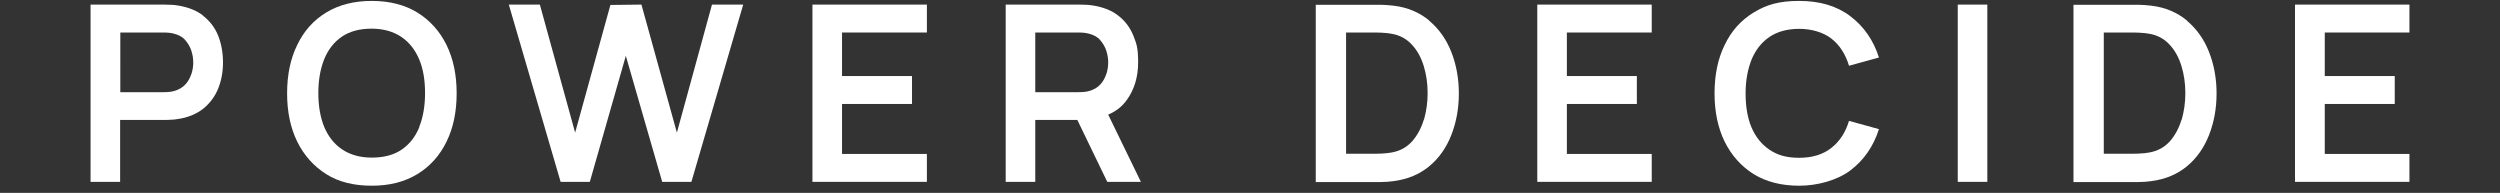 <svg xmlns="http://www.w3.org/2000/svg" viewBox="0 0 1361 105"><rect x="0" y="0" width="1361" height="105" fill="#333333" stroke="none"/><defs><style>      .cls-1 {        fill: #fff;      }    </style></defs><g><g id="Calque_1"><path class="cls-1" d="M110.7,8.6c-3.6-2.9-8.3-4.7-13.8-5.6-1.3-.2-2.6-.4-4.1-.4-1.5,0-2.7-.1-3.6-.1h-39.9v96.5h16.1v-33.7h23.7c.9,0,2.1,0,3.6-.1,1.5,0,2.9-.2,4.1-.4,5.5-.8,10.1-2.7,13.8-5.6,3.6-2.9,6.3-6.5,8.1-10.8,1.8-4.4,2.7-9.2,2.7-14.4s-.9-10.2-2.6-14.5-4.5-8-8.1-10.8ZM104.2,40.2c-.7,2.1-1.7,4.1-3.3,5.8s-3.7,2.9-6.3,3.6c-.9.3-2,.4-3.1.5-1.1,0-2.1.1-3,.1h-23V17.7h23c.9,0,1.9,0,3,.1s2.1.2,3.1.5c2.7.7,4.8,1.8,6.3,3.6s2.6,3.6,3.3,5.8c.7,2.2,1,4.3,1,6.3s-.3,4.2-1,6.3h0Z"></path><path class="cls-1" d="M227.2,6.8c-6.9-4.2-15.2-6.3-24.8-6.3s-17.9,2.1-24.8,6.3c-6.9,4.2-12.2,10.1-15.8,17.7-3.7,7.5-5.5,16.3-5.5,26.3s1.8,18.7,5.5,26.3c3.7,7.5,9,13.4,15.8,17.7s15.1,6.3,24.8,6.3,17.9-2.1,24.8-6.3,12.2-10.1,15.9-17.7c3.7-7.5,5.5-16.3,5.5-26.3s-1.8-18.7-5.5-26.3c-3.7-7.5-9-13.4-15.9-17.7ZM228.3,69.2c-2.2,5.3-5.4,9.4-9.7,12.3-4.3,2.9-9.7,4.3-16.2,4.3-6.5,0-11.9-1.6-16.2-4.5-4.3-2.9-7.5-7-9.7-12.2-2.1-5.2-3.2-11.3-3.2-18.4s1.1-13.2,3.2-18.5c2.2-5.3,5.4-9.4,9.7-12.3,4.3-2.9,9.7-4.3,16.1-4.3,6.5,0,11.9,1.6,16.2,4.5,4.3,2.9,7.5,7,9.7,12.2,2.2,5.2,3.2,11.3,3.2,18.4s-1.1,13.2-3.2,18.5Z"></path><polygon class="cls-1" points="368.5 72.2 349.2 2.5 332.3 2.7 313.1 72.2 293.9 2.5 277 2.5 305.2 99 321.1 99 340.7 30.4 360.5 99 376.4 99 404.6 2.5 387.6 2.5 368.5 72.2"></polygon><polygon class="cls-1" points="442.3 99 504.6 99 504.6 83.8 458.4 83.8 458.4 56.6 496.5 56.6 496.5 41.4 458.4 41.4 458.4 17.7 504.6 17.7 504.6 2.5 442.3 2.5 442.3 99"></polygon><path class="cls-1" d="M613.6,54.2c4-5.7,6-12.4,6-20.3s-.9-10.2-2.6-14.5c-1.8-4.4-4.5-8-8.1-10.8-3.6-2.9-8.3-4.7-13.8-5.6-1.3-.2-2.6-.4-4.1-.4-1.5,0-2.7-.1-3.6-.1h-39.9v96.5h16.1v-33.7h22.9l16.3,33.7h18.3l-17.8-36.6c4.3-1.8,7.8-4.6,10.3-8.2h0ZM602.3,40.2c-.7,2.1-1.7,4.1-3.3,5.8-1.5,1.7-3.7,2.9-6.3,3.6-.9.3-2,.4-3.1.5-1.1,0-2.1.1-3,.1h-23V17.7h23c.9,0,1.9,0,3,.1s2.1.2,3.1.5c2.7.7,4.8,1.8,6.3,3.6s2.6,3.6,3.3,5.8,1,4.3,1,6.3-.3,4.2-1,6.3h0Z"></path><path class="cls-1" d="M778.1,11.2c-5.3-4.4-11.8-7.2-19.4-8.1-2.2-.3-4.5-.4-6.9-.5-2.4,0-4,0-4.8,0h-30.7v96.5h30.7c.8,0,2.4,0,4.8,0s4.7-.2,6.9-.5c7.6-1,14.1-3.7,19.4-8.1,5.3-4.4,9.3-10.1,12-17s4.1-14.4,4.1-22.6-1.4-15.7-4.1-22.6c-2.7-6.9-6.7-12.5-12-17h0ZM775.1,65.2c-1.4,4.6-3.5,8.5-6.3,11.7-2.9,3.2-6.6,5.3-11.1,6.1-1.6.3-3.4.5-5.5.6s-3.8.1-5.1.1h-14.3V17.7h14.3c1.3,0,3,0,5.1.1s3.9.3,5.5.6c4.5.8,8.1,2.8,11,6,2.9,3.1,5,7,6.4,11.6,1.4,4.6,2.1,9.5,2.1,14.7s-.7,9.9-2,14.5h0Z"></path><polygon class="cls-1" points="836.9 99 899.2 99 899.2 83.8 853 83.8 853 56.6 891.1 56.6 891.1 41.4 853 41.4 853 17.7 899.2 17.7 899.2 2.5 836.9 2.5 836.9 99"></polygon><path class="cls-1" d="M963.3,20.1c4.3-2.9,9.7-4.4,16.2-4.4s13,1.8,17.5,5.3,7.7,8.5,9.6,14.8l16.3-4.5c-3-9.4-8.2-16.9-15.6-22.5-7.4-5.6-16.7-8.3-27.8-8.3s-17.9,2.1-24.8,6.3c-6.9,4.2-12.2,10.1-15.8,17.7-3.7,7.5-5.5,16.3-5.5,26.3s1.8,18.7,5.5,26.3c3.7,7.5,9,13.4,15.8,17.7,6.9,4.2,15.1,6.3,24.8,6.3s20.4-2.8,27.8-8.3c7.4-5.6,12.6-13.1,15.6-22.5l-16.3-4.5c-1.9,6.3-5.1,11.2-9.6,14.7-4.5,3.6-10.4,5.4-17.5,5.4s-11.9-1.5-16.2-4.4-7.6-7-9.8-12.2c-2.2-5.2-3.2-11.4-3.2-18.5,0-7.1,1.2-13.2,3.3-18.5,2.2-5.2,5.4-9.3,9.7-12.2h0Z"></path><rect class="cls-1" x="1065.8" y="2.5" width="16.1" height="96.5"></rect><path class="cls-1" d="M1190.6,11.2c-5.3-4.4-11.8-7.2-19.4-8.1-2.2-.3-4.5-.4-6.9-.5-2.4,0-4,0-4.8,0h-30.7v96.5h30.7c.8,0,2.4,0,4.8,0s4.7-.2,6.9-.5c7.6-1,14.1-3.7,19.4-8.1,5.3-4.4,9.3-10.1,12-17,2.7-6.9,4.1-14.4,4.1-22.6s-1.4-15.7-4.1-22.6c-2.7-6.9-6.7-12.5-12-17h0ZM1187.6,65.2c-1.4,4.6-3.5,8.5-6.3,11.7-2.9,3.2-6.6,5.3-11.1,6.1-1.6.3-3.4.5-5.5.6s-3.8.1-5.1.1h-14.3V17.7h14.3c1.3,0,3,0,5.1.1s3.9.3,5.5.6c4.5.8,8.1,2.8,11,6,2.9,3.1,5,7,6.4,11.6,1.4,4.6,2.1,9.5,2.1,14.7s-.7,9.9-2,14.5h0Z"></path><polygon class="cls-1" points="1311.7 17.7 1311.7 2.5 1249.4 2.5 1249.4 99 1311.7 99 1311.7 83.8 1265.6 83.8 1265.6 56.6 1303.7 56.6 1303.7 41.4 1265.6 41.4 1265.6 17.7 1311.7 17.7"></polygon></g></g></svg>